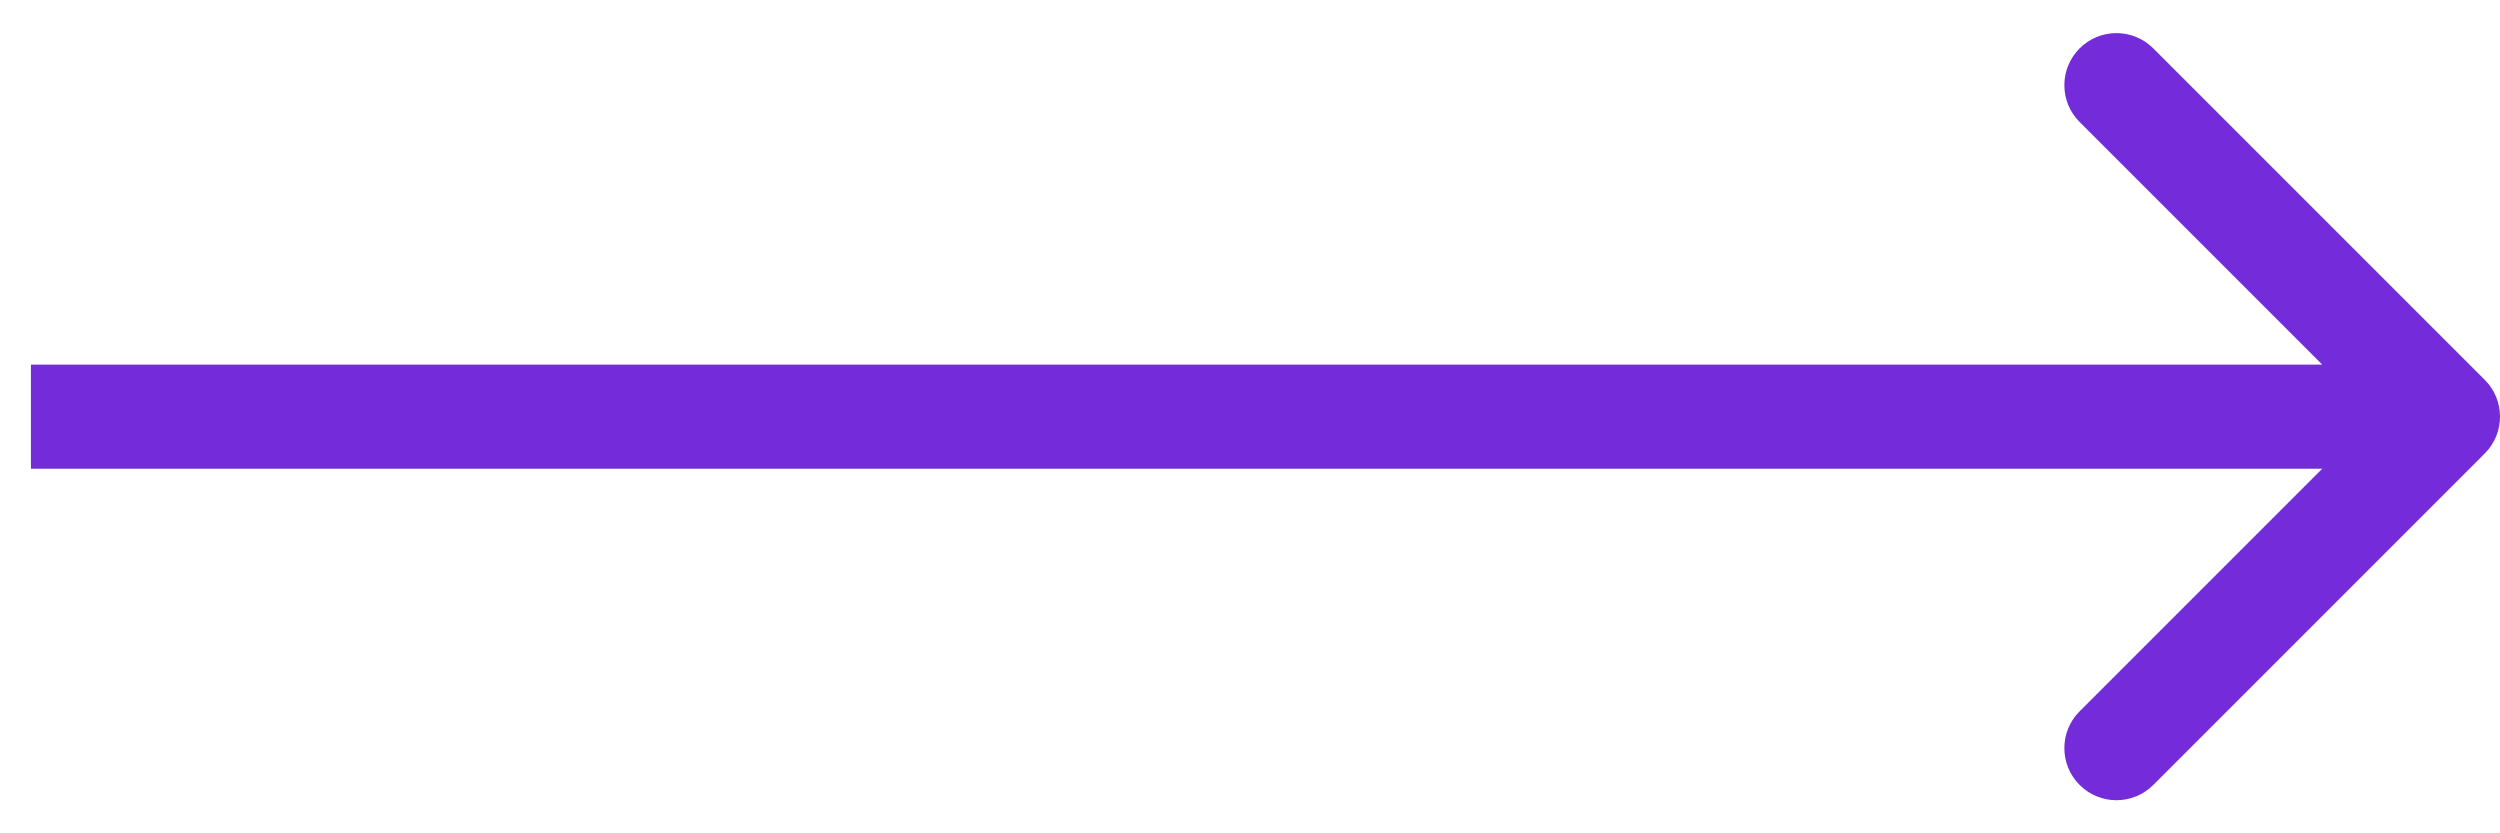<?xml version="1.0" encoding="UTF-8"?> <svg xmlns="http://www.w3.org/2000/svg" width="48" height="16" viewBox="0 0 48 16" fill="none"><path d="M47.707 8.707C48.098 8.317 48.098 7.683 47.707 7.293L41.343 0.929C40.953 0.538 40.319 0.538 39.929 0.929C39.538 1.319 39.538 1.953 39.929 2.343L45.586 8L39.929 13.657C39.538 14.047 39.538 14.681 39.929 15.071C40.319 15.462 40.953 15.462 41.343 15.071L47.707 8.707ZM0.594 9H47V7H0.594V9Z" fill="#742BDA"></path></svg> 